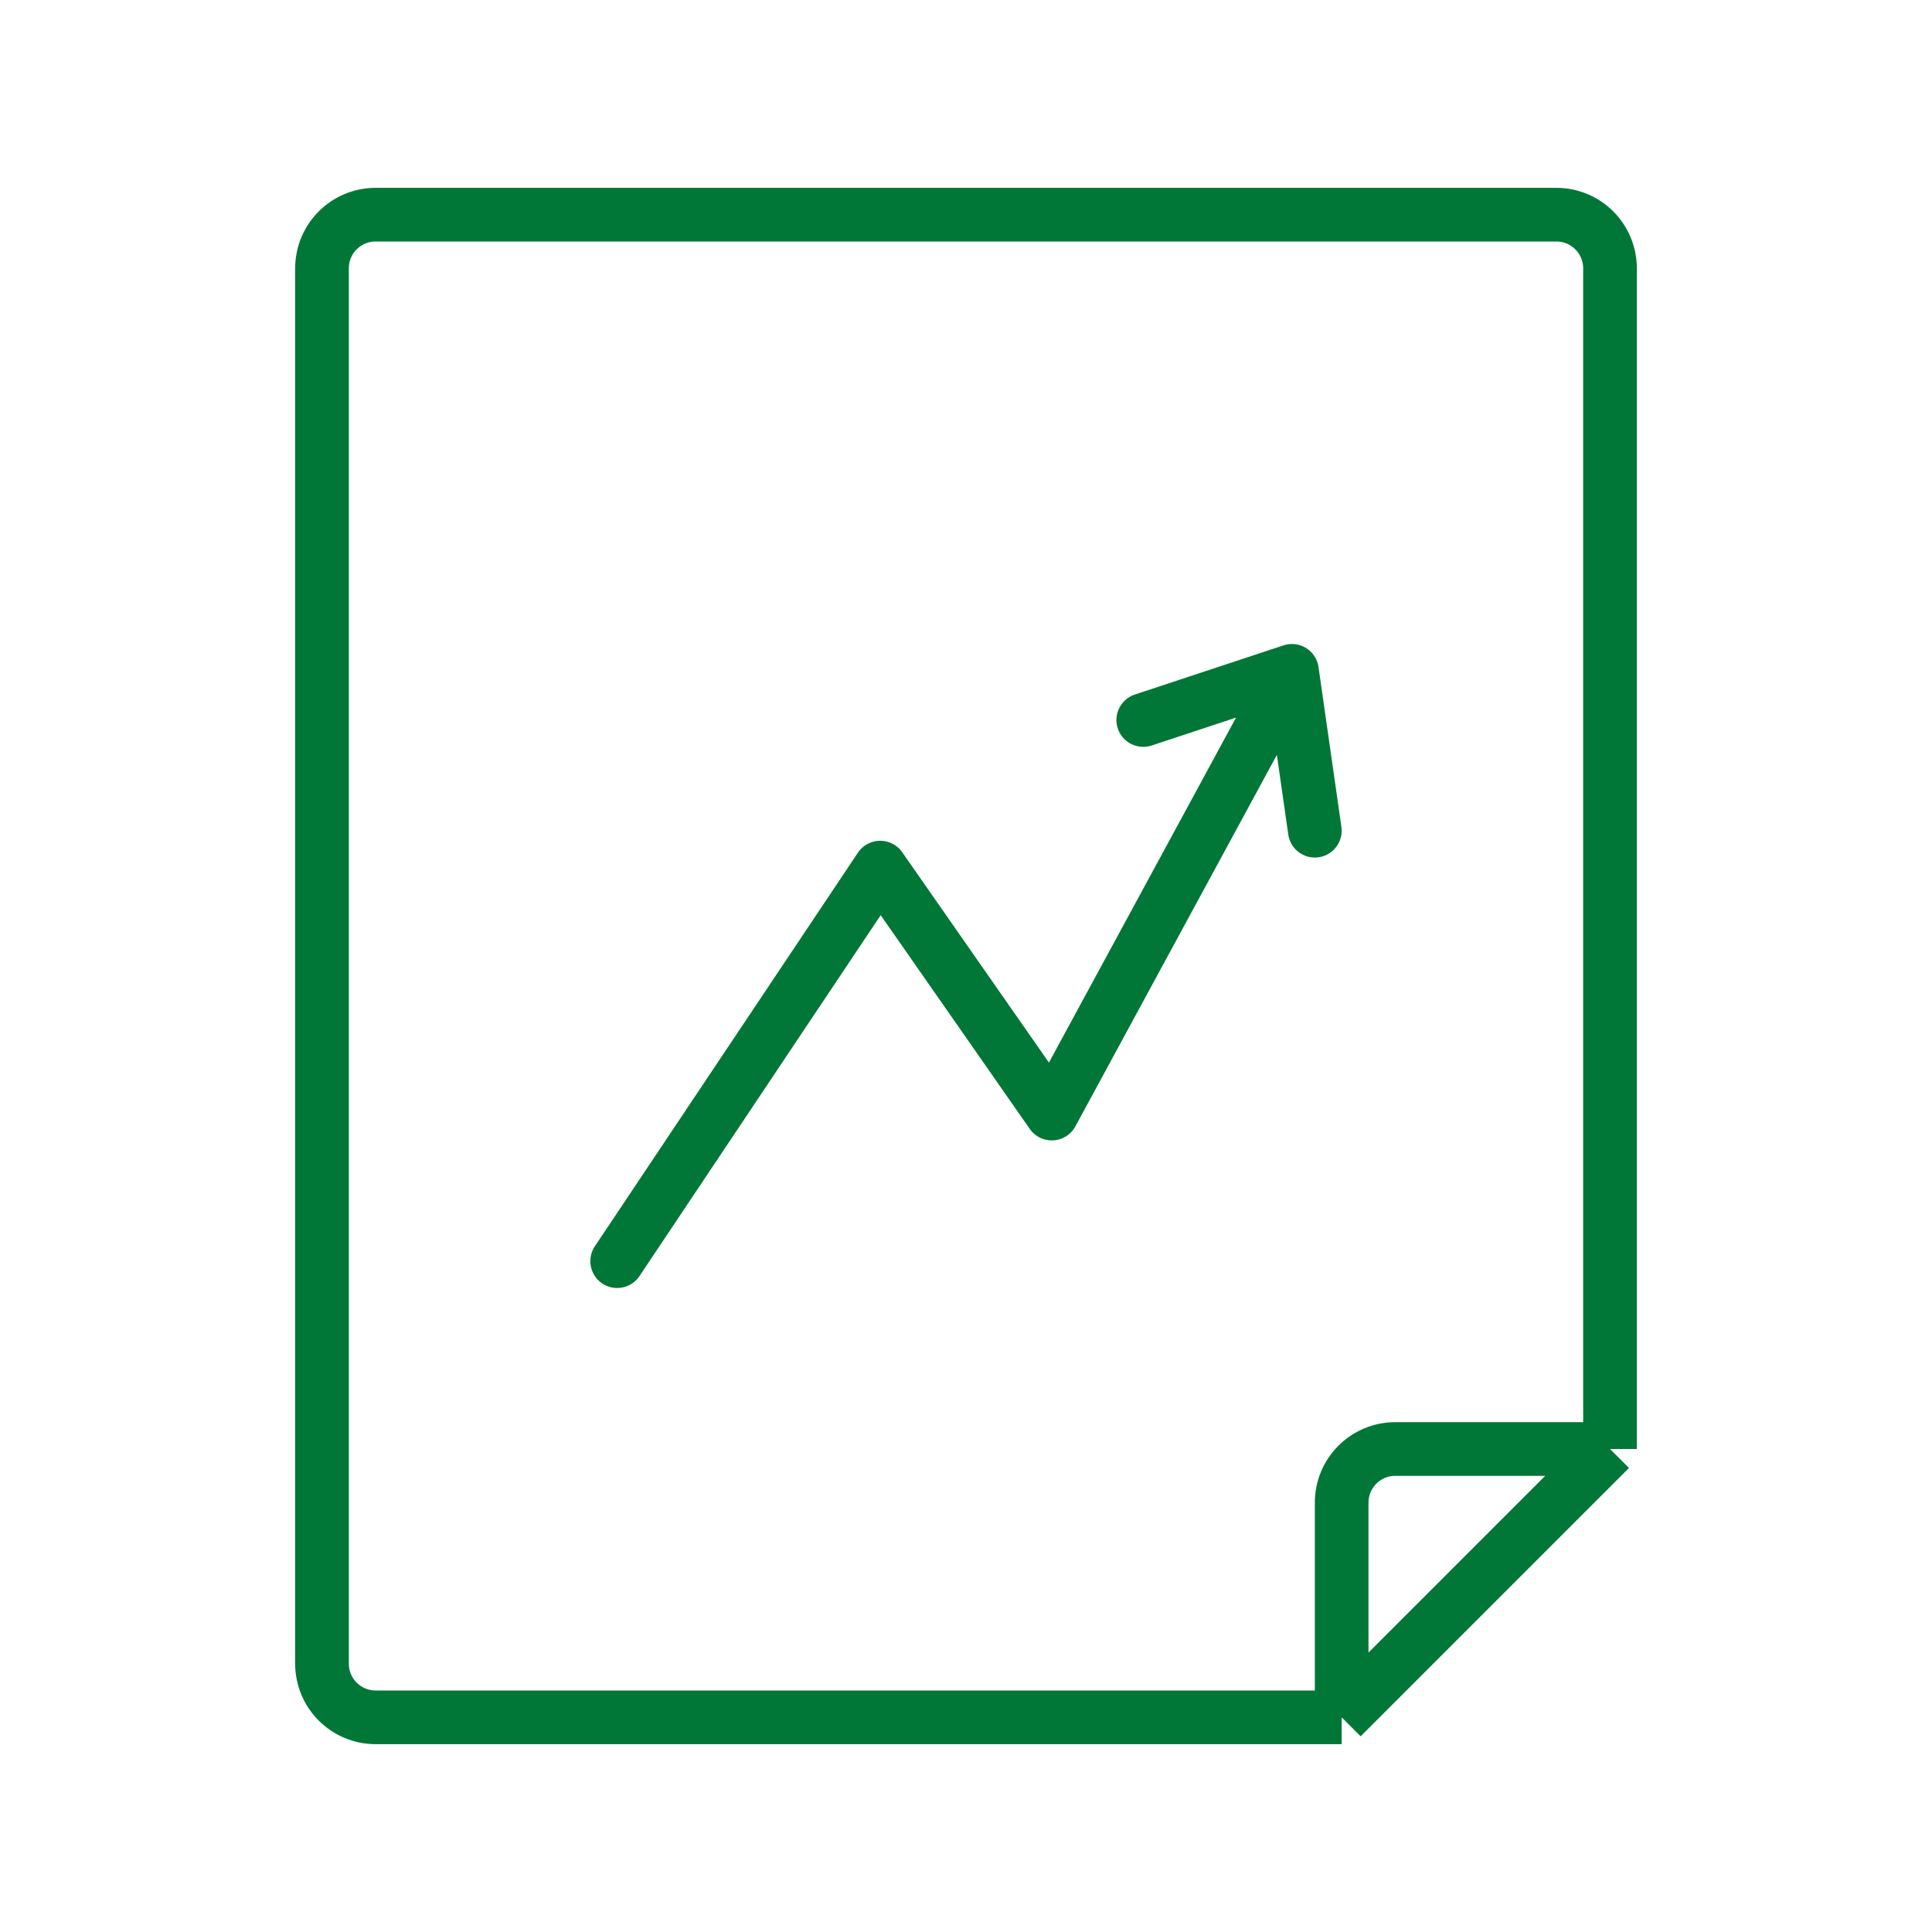 <?xml version="1.0" encoding="UTF-8"?>
<svg xmlns="http://www.w3.org/2000/svg" width="72" height="72" viewBox="0 0 72 72" fill="none">
  <path d="M23 47L32.803 32.333L39.197 41.5L48.147 25M48.147 25L42.606 26.833M48.147 25L49 30.958" stroke="#017737" stroke-width="2" stroke-linecap="round" stroke-linejoin="round"></path>
  <path d="M50 64L14 64C12.895 64 12 63.105 12 62L12 10C12 8.895 12.895 8 14 8H58C59.105 8 60 8.895 60 10L60 54M50 64V56C50 54.895 50.895 54 52 54L60 54M50 64L60 54" stroke="#017737" stroke-width="2" stroke-linejoin="round"></path>
</svg>
